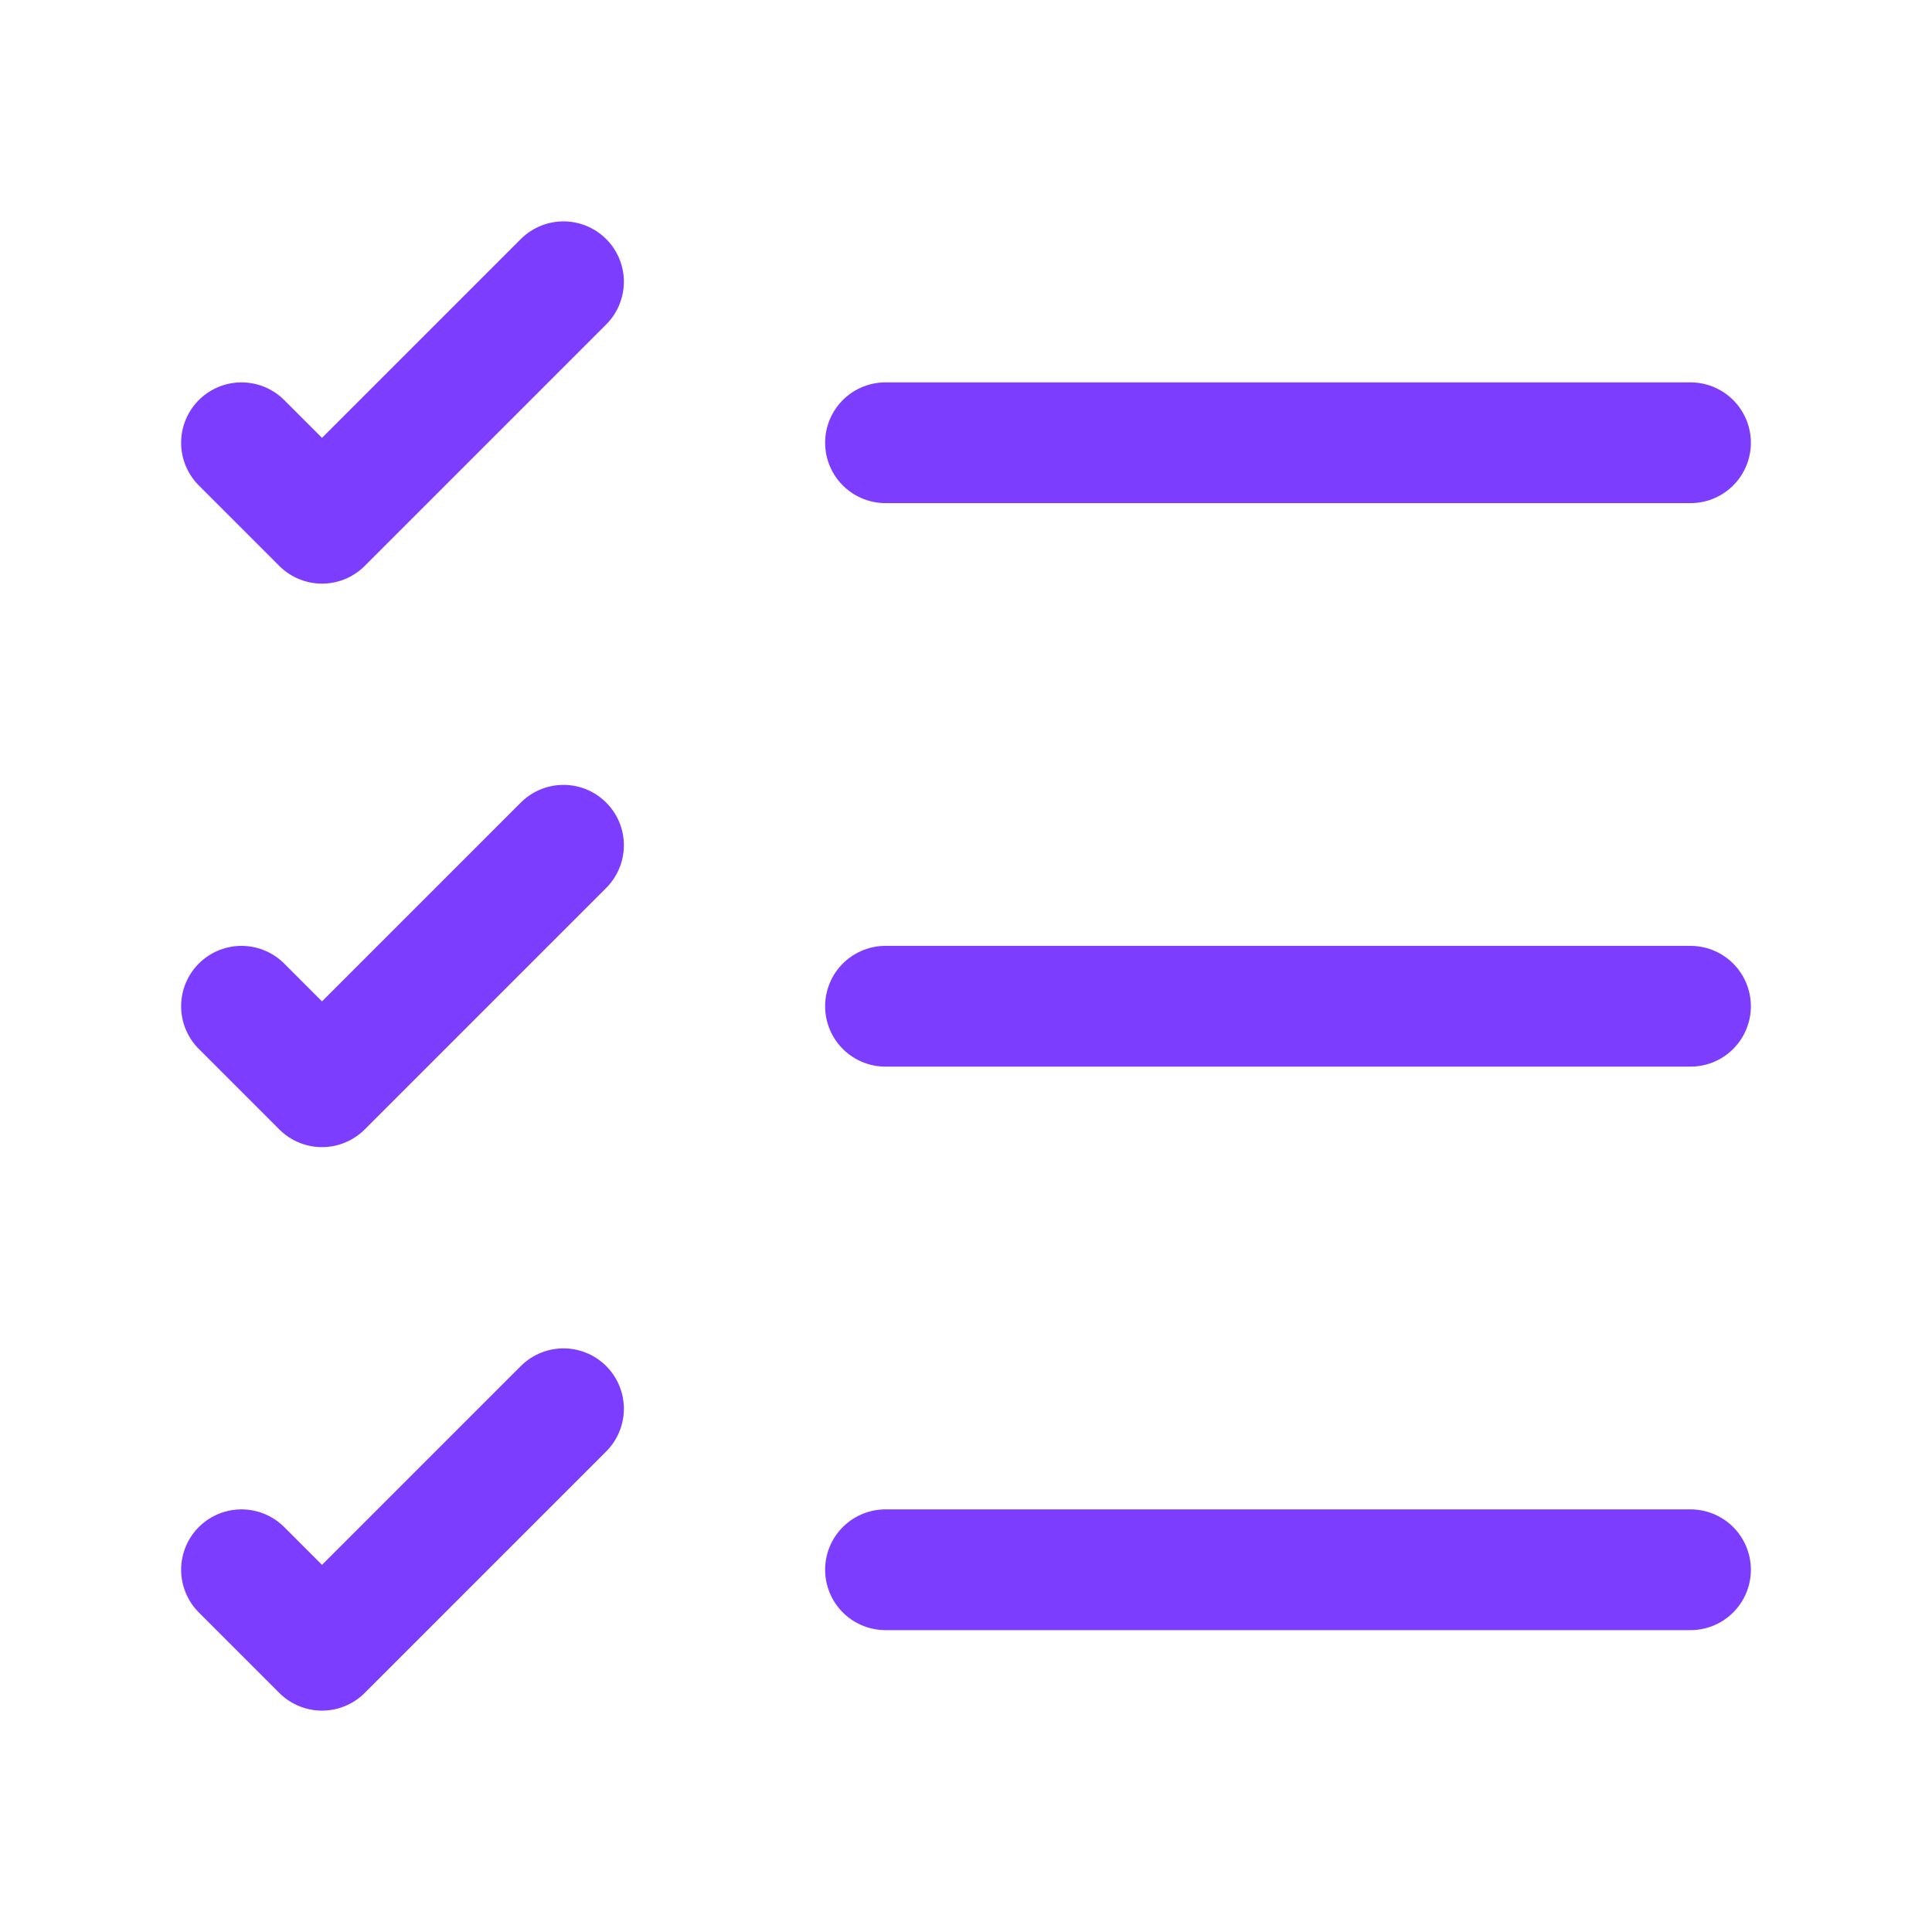<svg width="24" height="24" viewBox="0 0 24 24" fill="none" xmlns="http://www.w3.org/2000/svg">
<path d="M11 19.5H21" stroke="#7C3DFF" stroke-width="1.5" stroke-linecap="round" stroke-linejoin="round"/>
<path d="M11 12.5H21" stroke="#7C3DFF" stroke-width="1.5" stroke-linecap="round" stroke-linejoin="round"/>
<path d="M11 5.5H21" stroke="#7C3DFF" stroke-width="1.5" stroke-linecap="round" stroke-linejoin="round"/>
<path d="M3 5.5L4 6.5L7 3.5" stroke="#7C3DFF" stroke-width="1.5" stroke-linecap="round" stroke-linejoin="round"/>
<path d="M3 12.5L4 13.5L7 10.5" stroke="#7C3DFF" stroke-width="1.5" stroke-linecap="round" stroke-linejoin="round"/>
<path d="M3 19.5L4 20.5L7 17.5" stroke="#7C3DFF" stroke-width="1.5" stroke-linecap="round" stroke-linejoin="round"/>
</svg>
